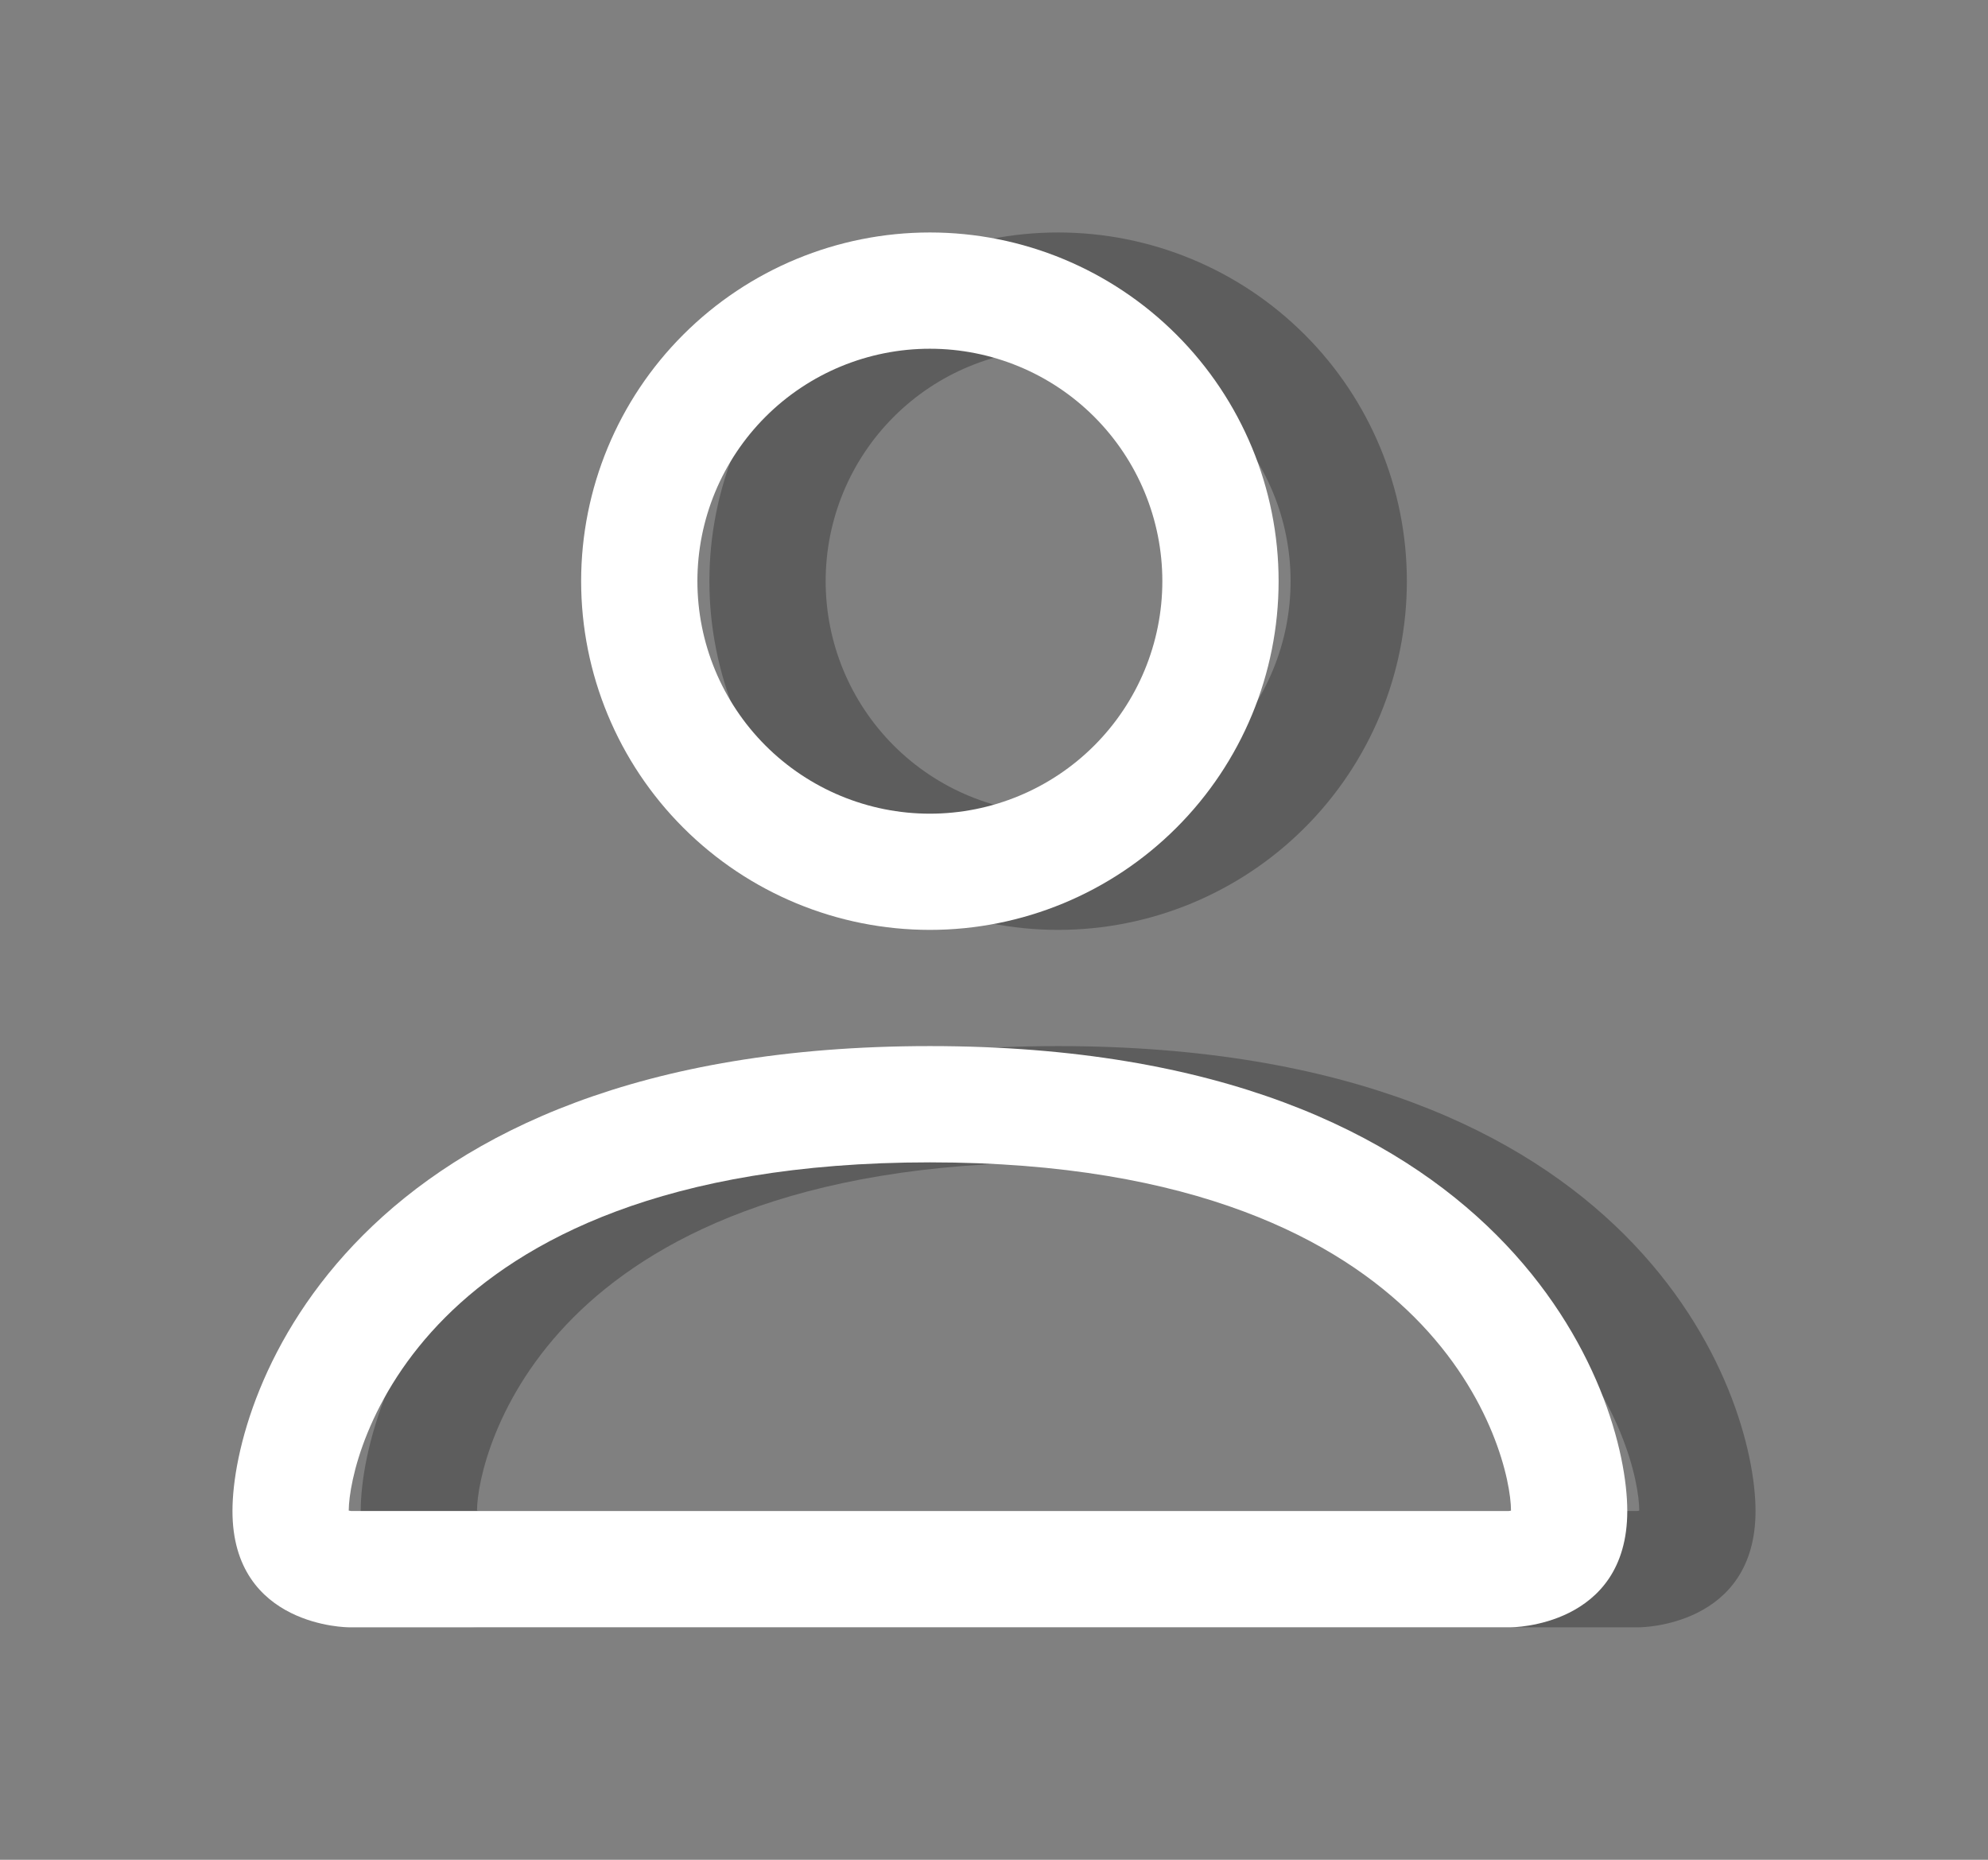 <svg width="31" height="29" viewBox="0 0 31 29" fill="none" xmlns="http://www.w3.org/2000/svg">
<rect x="0" y="0" width="31" height="29" fill="#808080" stroke="none"/>
<path fill-rule="evenodd" clip-rule="evenodd" d="M25.562 25.375C25.562 25.375 27.375 25.375 27.375 23.562C27.375 21.75 25.562 16.312 16.5 16.312C7.438 16.312 5.625 21.75 5.625 23.562C5.625 25.375 7.438 25.375 7.438 25.375H25.562ZM7.447 23.664V23.66V23.664ZM7.477 23.562H25.523C25.531 23.561 25.54 23.56 25.548 23.559L25.562 23.555C25.561 23.109 25.283 21.768 24.055 20.539C22.873 19.358 20.649 18.125 16.5 18.125C12.349 18.125 10.127 19.358 8.945 20.539C7.717 21.768 7.441 23.109 7.438 23.555C7.451 23.558 7.464 23.56 7.477 23.562ZM25.555 23.664V23.66V23.664ZM16.5 12.688C17.461 12.688 18.383 12.306 19.063 11.626C19.743 10.946 20.125 10.024 20.125 9.062C20.125 8.101 19.743 7.179 19.063 6.499C18.383 5.819 17.461 5.438 16.5 5.438C15.539 5.438 14.617 5.819 13.937 6.499C13.257 7.179 12.875 8.101 12.875 9.062C12.875 10.024 13.257 10.946 13.937 11.626C14.617 12.306 15.539 12.688 16.5 12.688ZM21.938 9.062C21.938 10.505 21.365 11.888 20.345 12.907C19.325 13.927 17.942 14.5 16.5 14.5C15.058 14.5 13.675 13.927 12.655 12.907C11.635 11.888 11.062 10.505 11.062 9.062C11.062 7.62 11.635 6.237 12.655 5.218C13.675 4.198 15.058 3.625 16.5 3.625C17.942 3.625 19.325 4.198 20.345 5.218C21.365 6.237 21.938 7.62 21.938 9.062Z" fill="black" fill-opacity="0.27"/>
<path fill-rule="evenodd" clip-rule="evenodd" d="M23.562 25.375C23.562 25.375 25.375 25.375 25.375 23.562C25.375 21.75 23.562 16.312 14.5 16.312C5.438 16.312 3.625 21.75 3.625 23.562C3.625 25.375 5.438 25.375 5.438 25.375H23.562ZM5.447 23.664V23.66V23.664ZM5.477 23.562H23.523C23.531 23.561 23.54 23.56 23.548 23.559L23.562 23.555C23.561 23.109 23.283 21.768 22.055 20.539C20.873 19.358 18.649 18.125 14.5 18.125C10.349 18.125 8.127 19.358 6.946 20.539C5.717 21.768 5.441 23.109 5.438 23.555C5.451 23.558 5.464 23.56 5.477 23.562ZM23.555 23.664V23.66V23.664ZM14.5 12.688C15.461 12.688 16.383 12.306 17.063 11.626C17.743 10.946 18.125 10.024 18.125 9.062C18.125 8.101 17.743 7.179 17.063 6.499C16.383 5.819 15.461 5.438 14.5 5.438C13.539 5.438 12.617 5.819 11.937 6.499C11.257 7.179 10.875 8.101 10.875 9.062C10.875 10.024 11.257 10.946 11.937 11.626C12.617 12.306 13.539 12.688 14.5 12.688ZM19.938 9.062C19.938 10.505 19.365 11.888 18.345 12.907C17.325 13.927 15.942 14.5 14.5 14.5C13.058 14.5 11.675 13.927 10.655 12.907C9.635 11.888 9.062 10.505 9.062 9.062C9.062 7.62 9.635 6.237 10.655 5.218C11.675 4.198 13.058 3.625 14.5 3.625C15.942 3.625 17.325 4.198 18.345 5.218C19.365 6.237 19.938 7.62 19.938 9.062Z" fill="white"/>
</svg>
